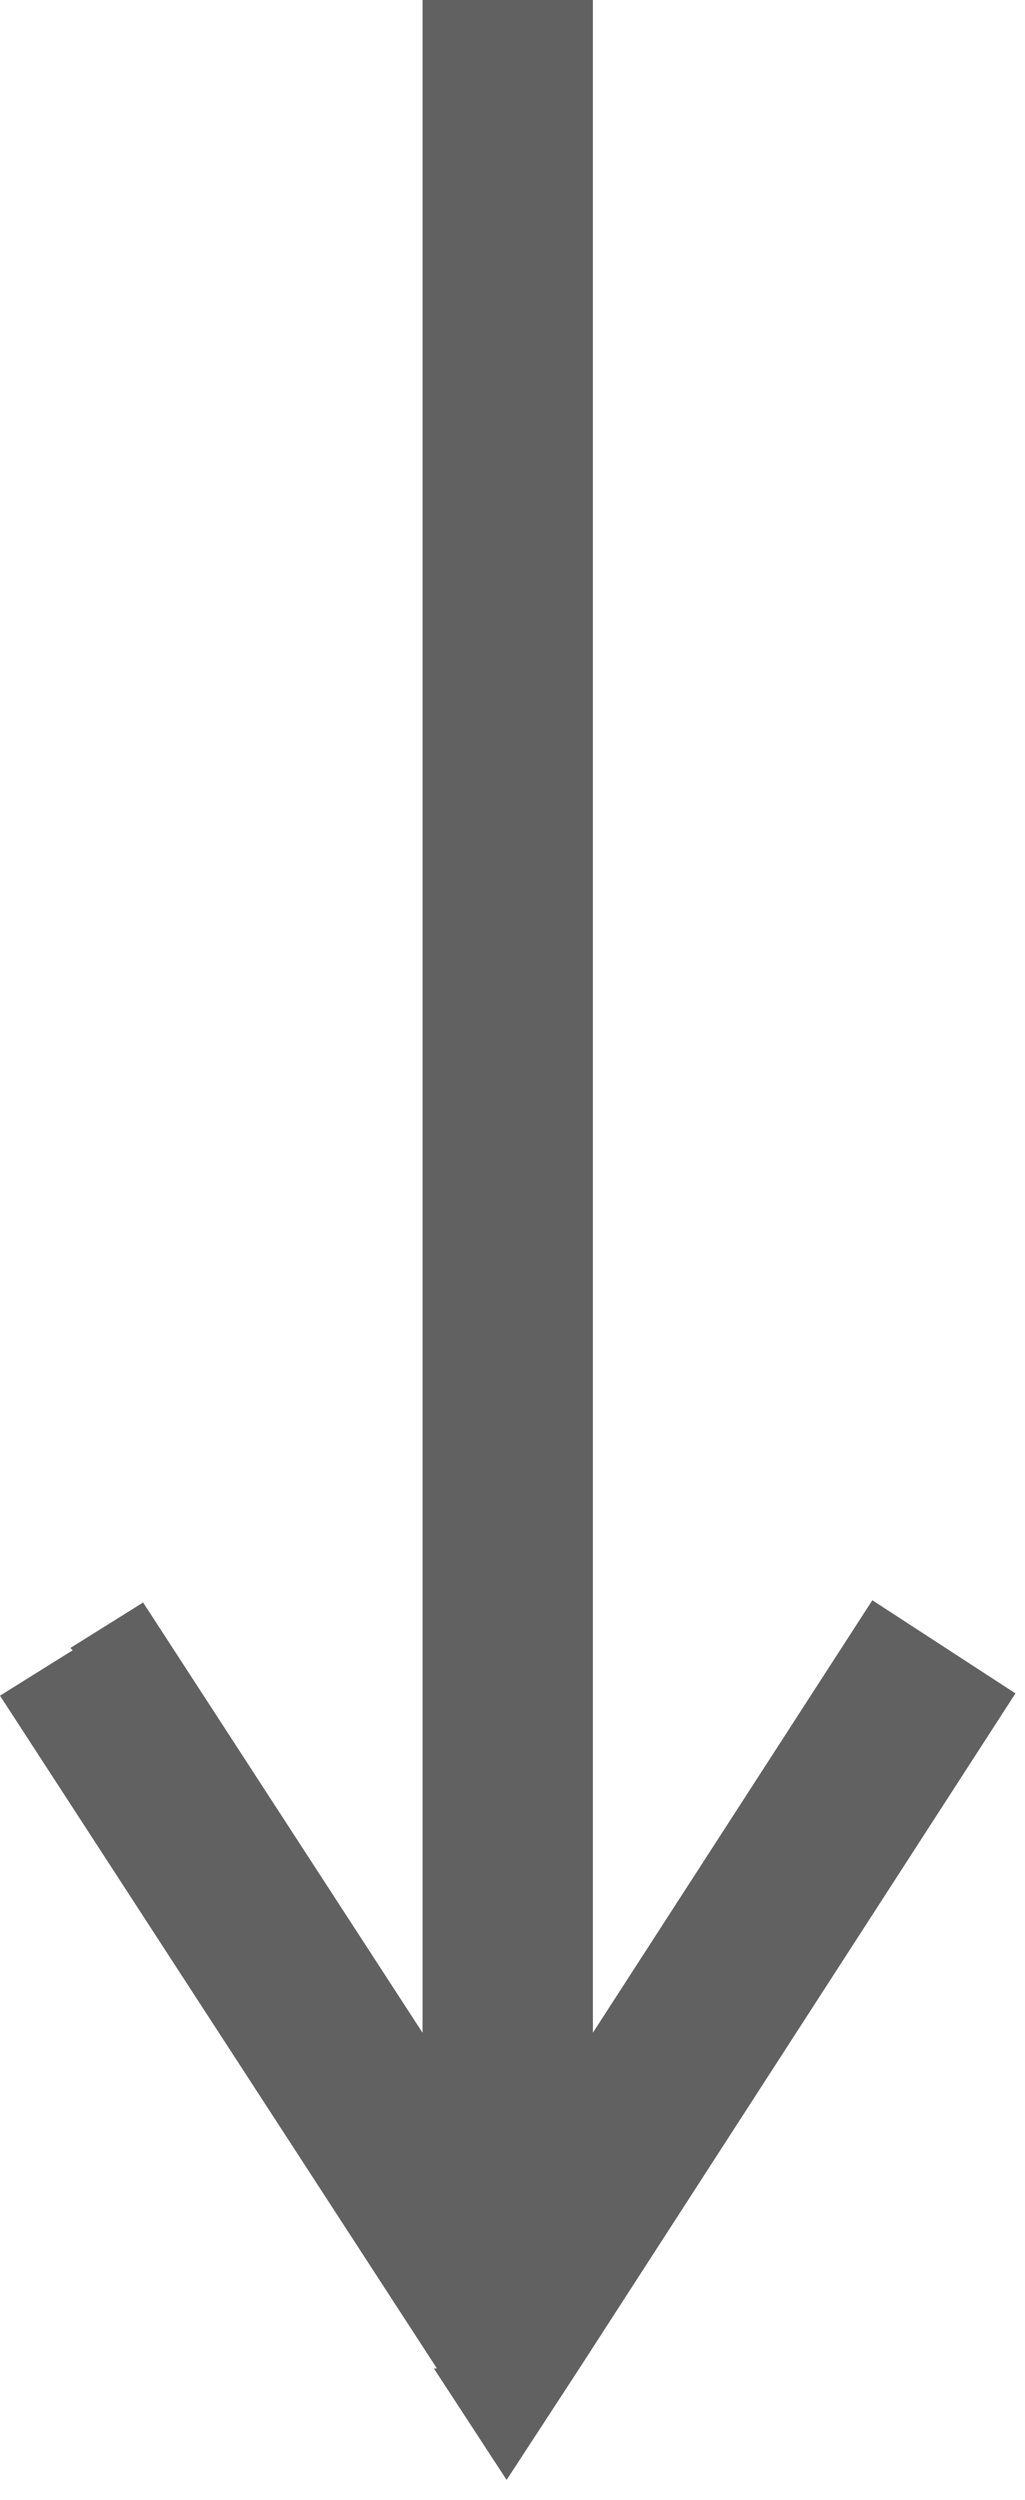 <svg width="16" height="39" viewBox="0 0 16 39" fill="none" xmlns="http://www.w3.org/2000/svg">
<path d="M6.596 34.149V0H9.255V34.149H6.596ZM6.808 36.95L9.043 35.496H6.808L13.617 24.965L15.851 26.418L9.043 36.95H6.808ZM6.808 36.95H9.043L7.908 38.688L6.773 36.95H6.808ZM1.099 25.709L2.234 25L9.078 35.532L6.844 36.986L0 26.454L1.135 25.745L1.099 25.709Z" fill="#616161"/>
</svg>
